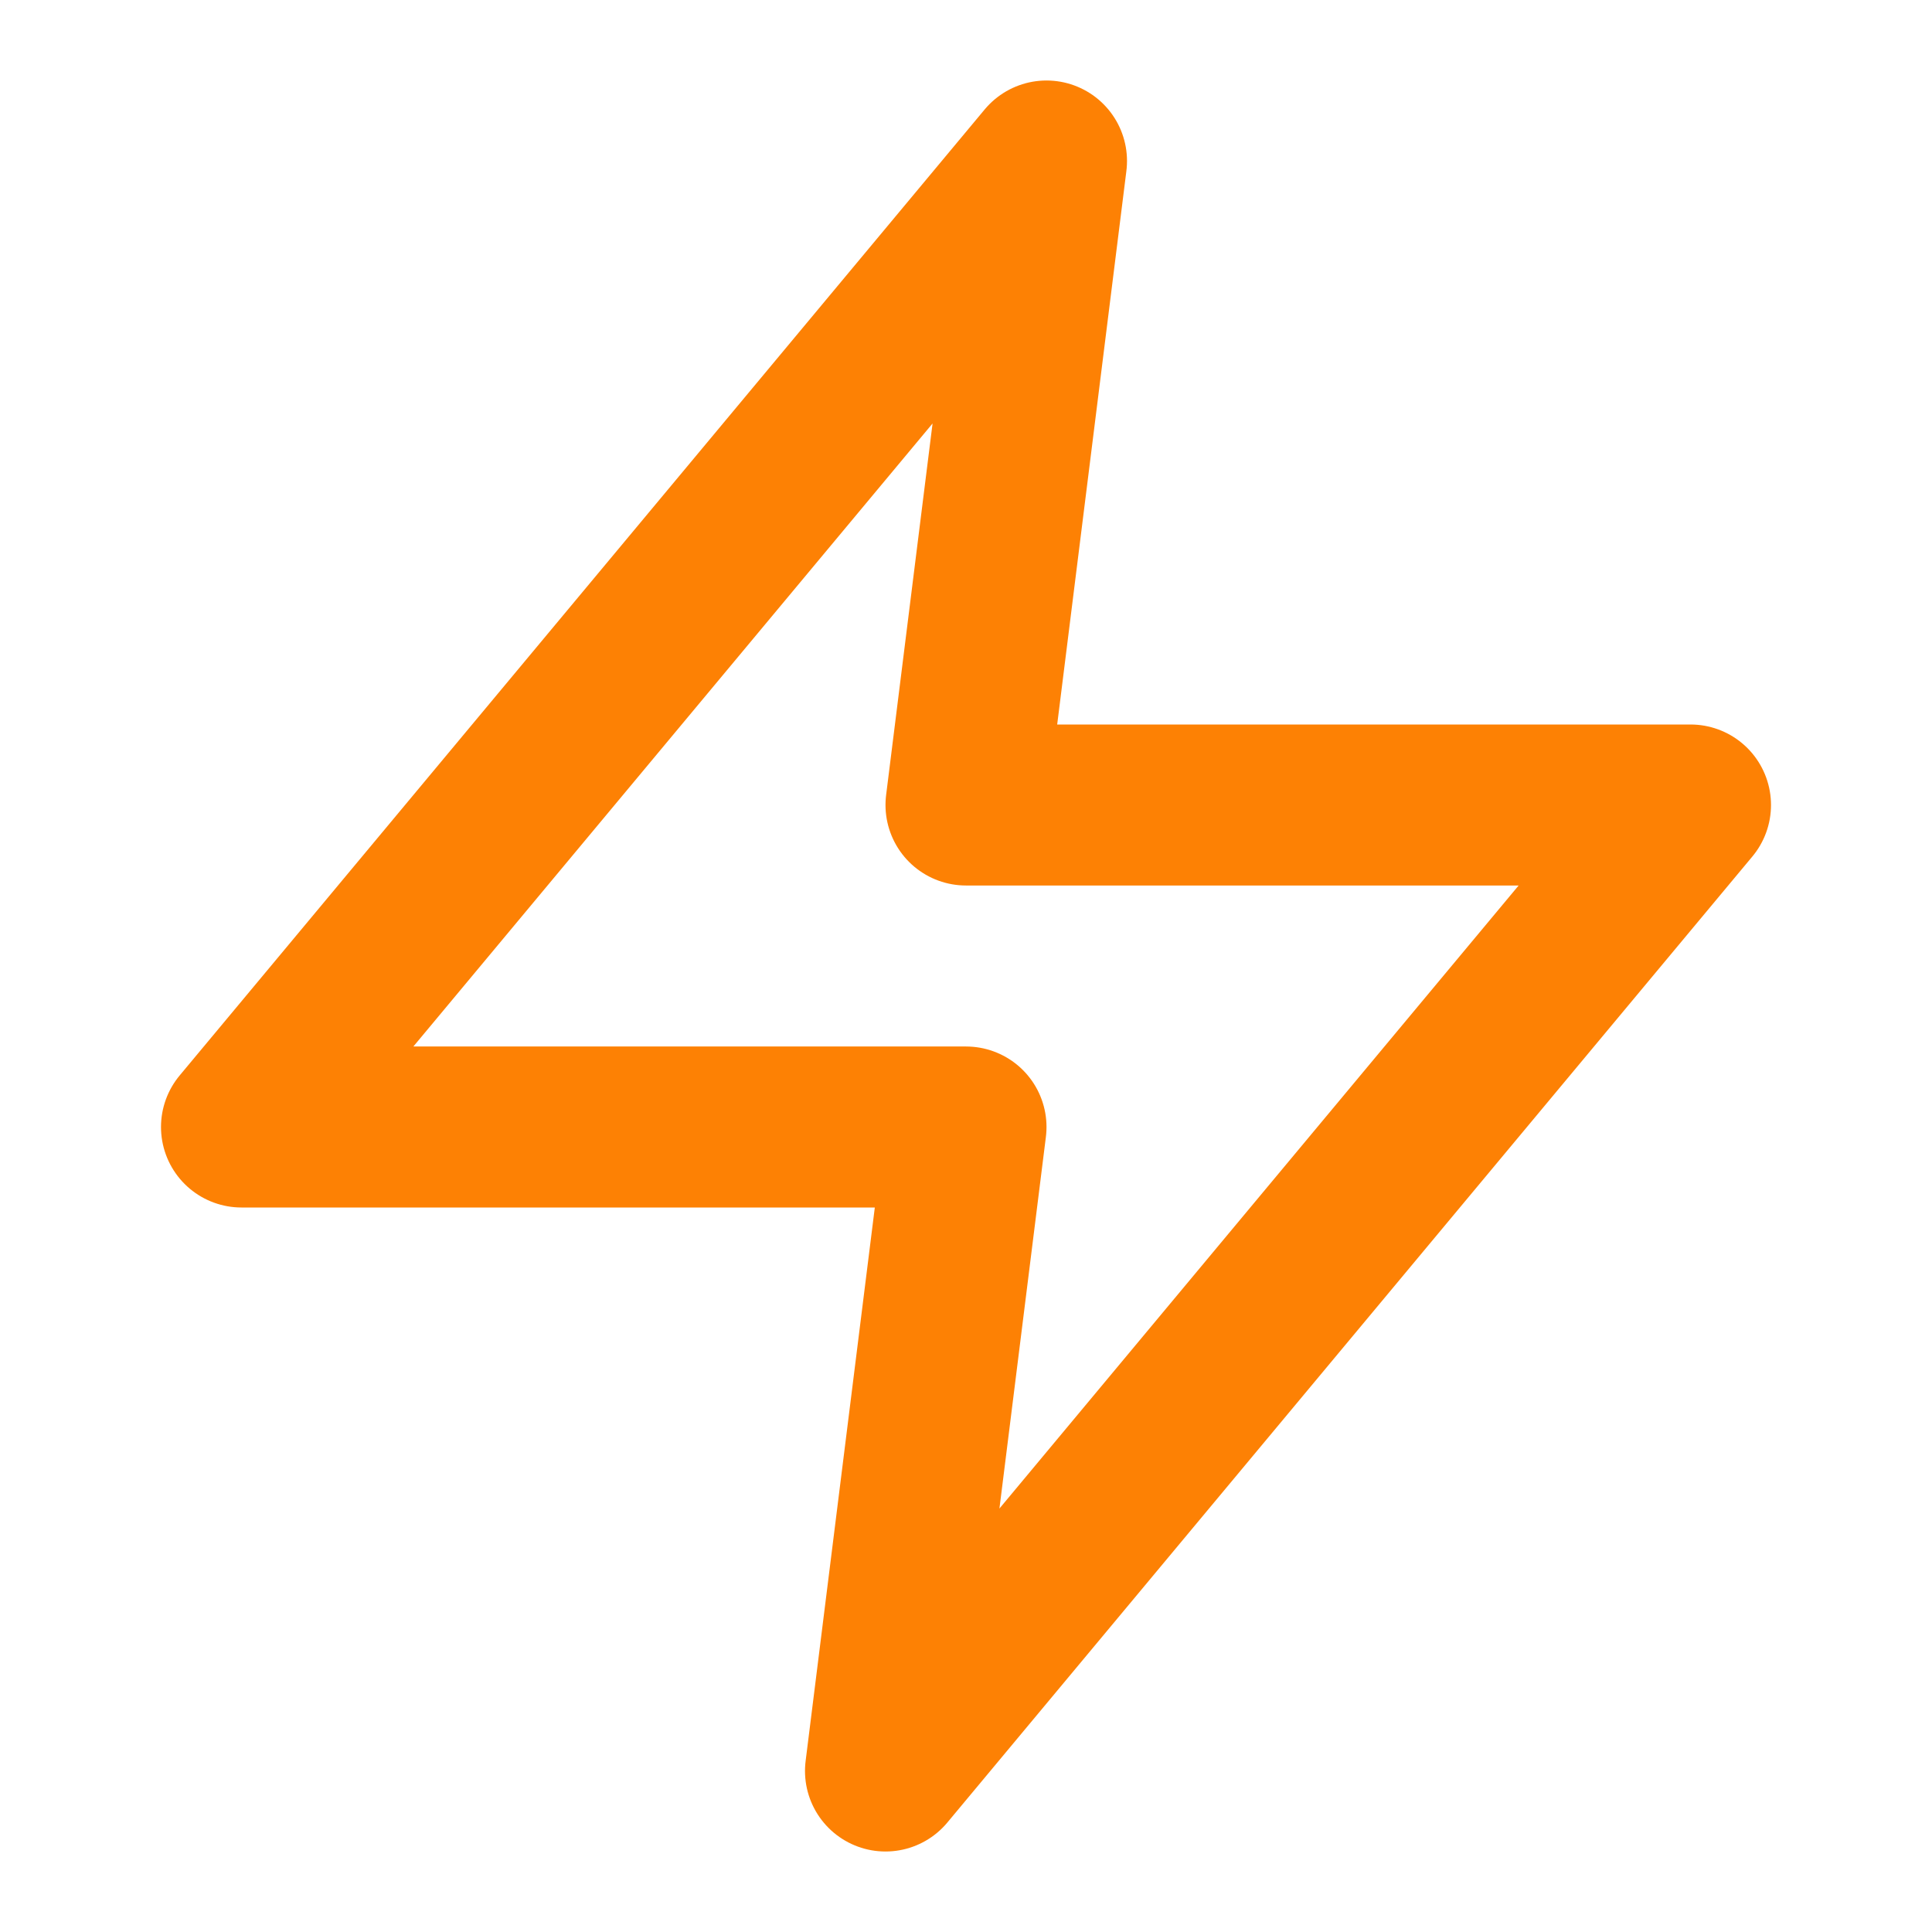 <svg width="24" height="24" viewBox="0 0 24 24" fill="none" xmlns="http://www.w3.org/2000/svg">
<path d="M13 2L3 14H12L11 22L21 10H12L13 2Z" stroke="#FD8104" stroke-width="2" stroke-linecap="round" stroke-linejoin="round"/>
</svg>
